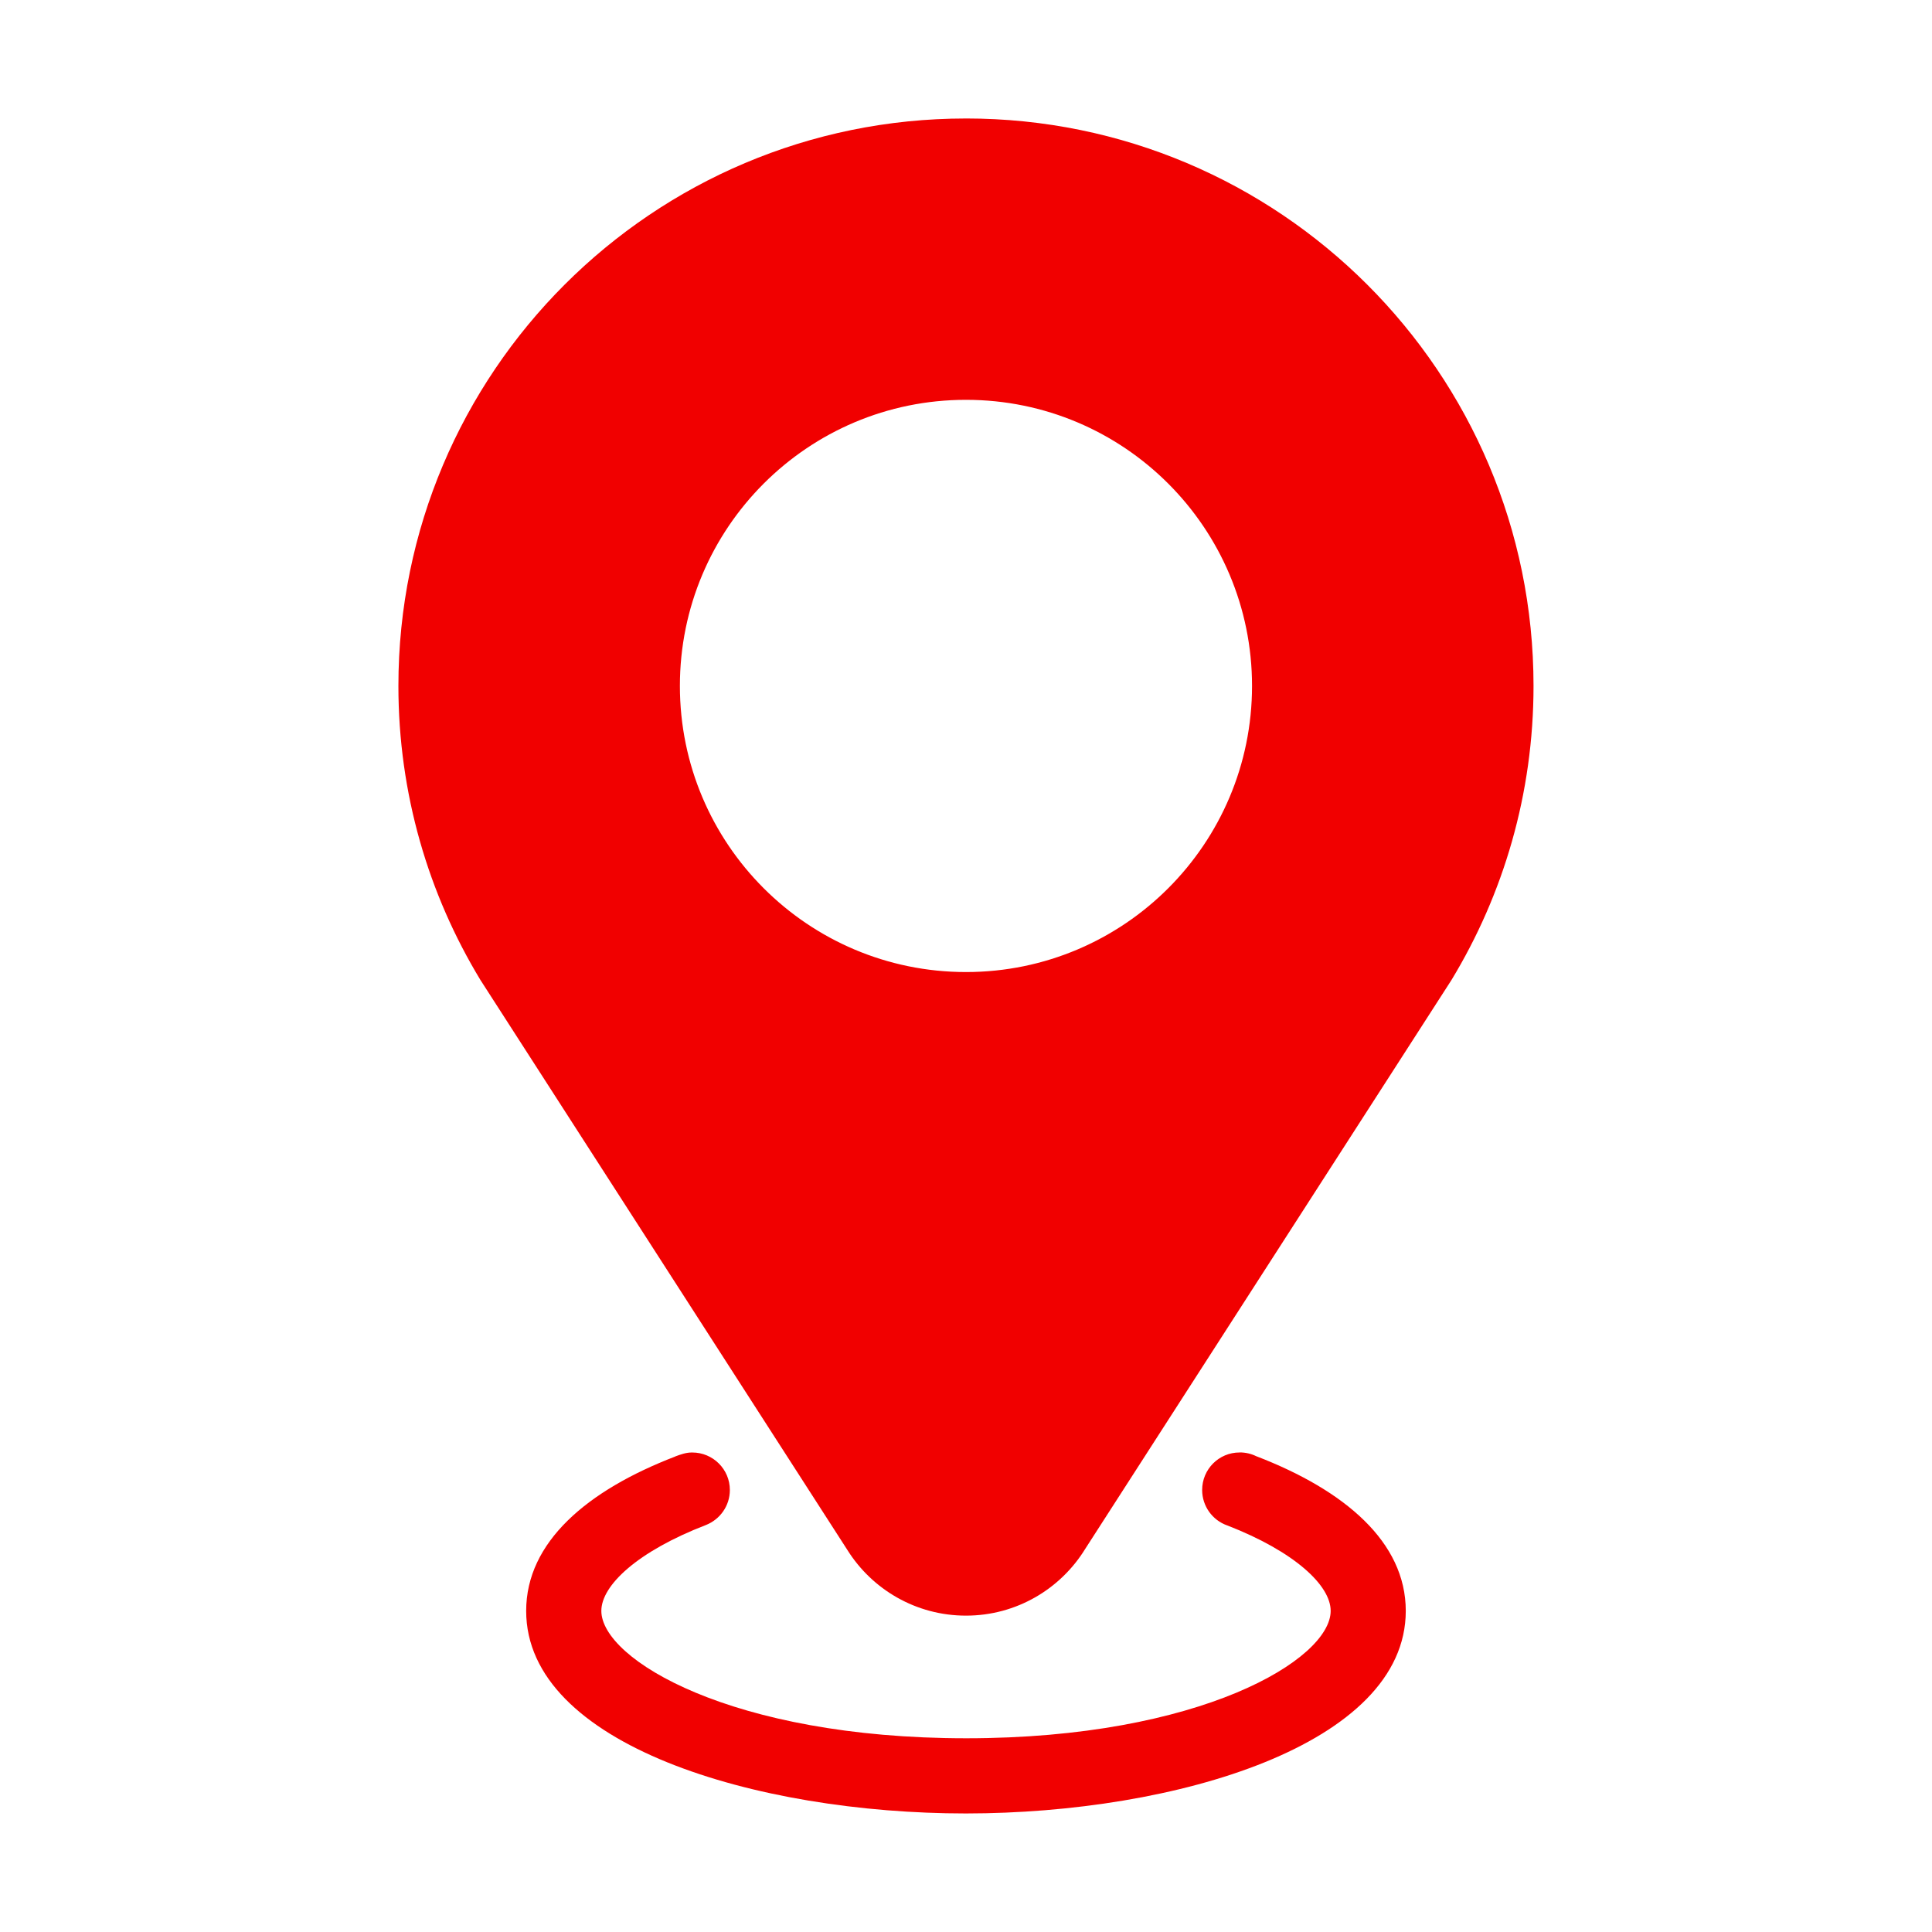 <?xml version="1.0" encoding="UTF-8"?> <svg xmlns="http://www.w3.org/2000/svg" viewBox="0 0 100 100" fill-rule="evenodd"><path d="m50 20.695c-0.004 0 0 0 0 0 8.176 0 14.805 6.629 14.805 14.809 0 8.176-6.629 14.809-14.805 14.809-8.18 0-14.809-6.633-14.809-14.809 0-8.18 6.629-14.809 14.805-14.809zm-0.008-14.562c-16.223 0-29.371 13.148-29.371 29.371 0 5.574 1.555 10.785 4.25 15.227l18.992 29.5c1.281 2.039 3.551 3.394 6.137 3.394 2.609 0 4.898-1.383 6.172-3.457l18.953-29.438c2.695-4.441 4.25-9.652 4.25-15.227 0-16.227-13.156-29.371-29.379-29.371zm14.172 69.043v0.004c-1.074-0.004-1.941 0.867-1.941 1.941 0 0.844 0.539 1.566 1.289 1.832h0.004c3.508 1.363 5.359 3.113 5.359 4.426 0 2.512-6.746 6.594-18.867 6.594h-0.008c-12.125-0.004-18.875-4.082-18.875-6.594 0-1.32 1.871-3.078 5.414-4.445 0.723-0.285 1.238-0.988 1.238-1.812 0-1.074-0.875-1.941-1.945-1.941h-0.008c-0.309-0.004-0.598 0.102-0.871 0.203v0.004c-4.555 1.75-7.719 4.426-7.719 7.992 0 6.922 11.891 10.484 22.762 10.484h0.004c10.871-0.004 22.762-3.562 22.762-10.484 0-3.57-3.168-6.25-7.731-8.004h-0.004c-0.258-0.129-0.555-0.199-0.863-0.199v0.004z" fill="#f10000"></path></svg> 